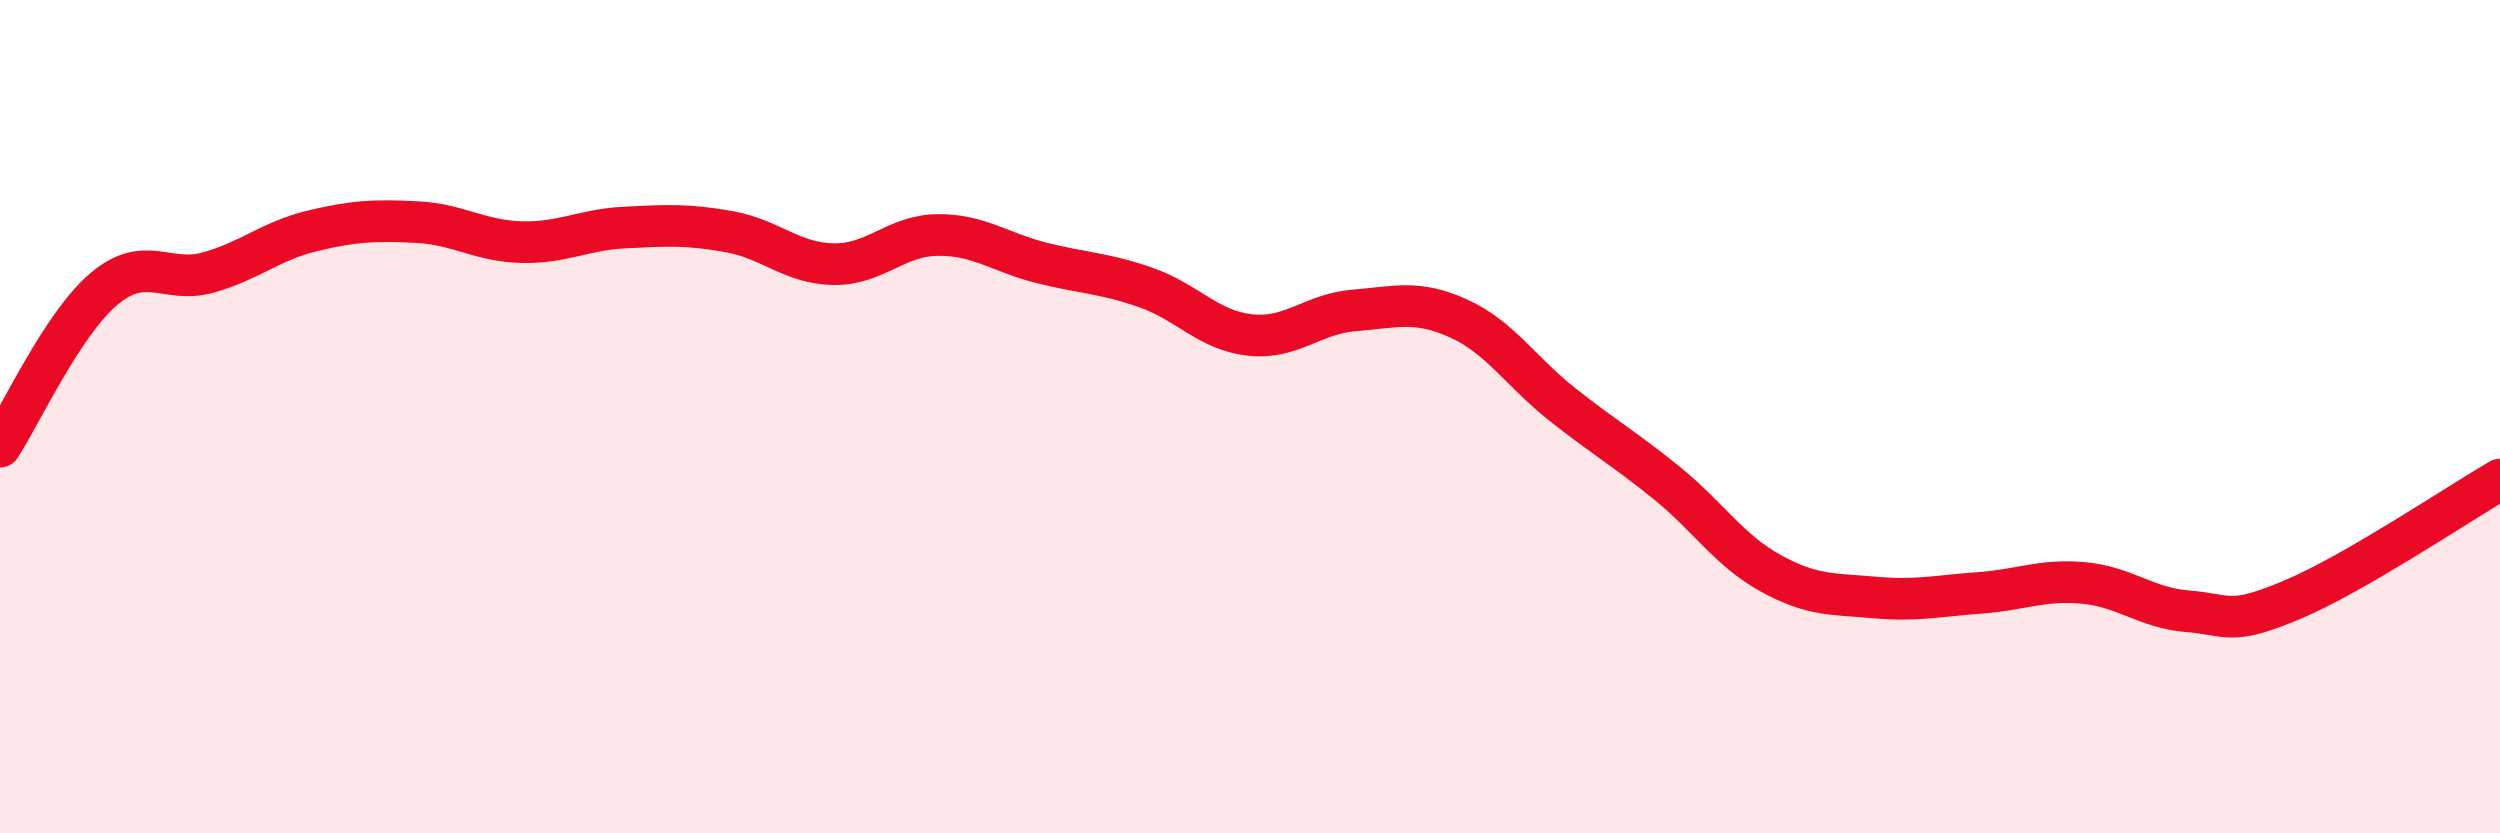 
    <svg width="60" height="20" viewBox="0 0 60 20" xmlns="http://www.w3.org/2000/svg">
      <path
        d="M 0,10.72 C 0.5,9.96 1.5,7.77 2.5,6.93 C 3.5,6.09 4,6.82 5,6.54 C 6,6.26 6.5,5.78 7.5,5.54 C 8.5,5.3 9,5.28 10,5.33 C 11,5.38 11.5,5.78 12.5,5.81 C 13.5,5.84 14,5.51 15,5.46 C 16,5.41 16.5,5.38 17.5,5.56 C 18.5,5.74 19,6.32 20,6.34 C 21,6.36 21.5,5.65 22.5,5.64 C 23.5,5.63 24,6.06 25,6.31 C 26,6.56 26.5,6.55 27.5,6.9 C 28.5,7.25 29,7.93 30,8.04 C 31,8.15 31.5,7.53 32.5,7.45 C 33.5,7.37 34,7.19 35,7.64 C 36,8.09 36.5,8.92 37.5,9.71 C 38.5,10.5 39,10.78 40,11.59 C 41,12.4 41.5,13.21 42.5,13.76 C 43.5,14.31 44,14.25 45,14.34 C 46,14.43 46.5,14.3 47.5,14.23 C 48.5,14.16 49,13.9 50,13.99 C 51,14.08 51.5,14.59 52.5,14.67 C 53.5,14.75 53.5,15.03 55,14.4 C 56.5,13.77 59,12.09 60,11.51L60 20L0 20Z"
        fill="#EB0A25"
        opacity="0.1"
        stroke-linecap="round"
        stroke-linejoin="round"
      />
      <path
        d="M 0,10.72 C 0.5,9.96 1.5,7.77 2.5,6.93 C 3.5,6.09 4,6.82 5,6.54 C 6,6.26 6.5,5.78 7.5,5.54 C 8.5,5.3 9,5.28 10,5.33 C 11,5.38 11.5,5.78 12.5,5.81 C 13.5,5.84 14,5.51 15,5.46 C 16,5.41 16.5,5.38 17.5,5.56 C 18.5,5.74 19,6.32 20,6.34 C 21,6.36 21.5,5.65 22.5,5.64 C 23.5,5.63 24,6.06 25,6.31 C 26,6.56 26.5,6.55 27.5,6.9 C 28.5,7.25 29,7.93 30,8.04 C 31,8.15 31.5,7.53 32.5,7.45 C 33.5,7.37 34,7.19 35,7.64 C 36,8.09 36.5,8.92 37.5,9.71 C 38.5,10.5 39,10.78 40,11.59 C 41,12.4 41.5,13.21 42.5,13.76 C 43.5,14.31 44,14.25 45,14.34 C 46,14.43 46.5,14.3 47.5,14.23 C 48.5,14.16 49,13.9 50,13.99 C 51,14.08 51.5,14.59 52.5,14.67 C 53.5,14.75 53.5,15.03 55,14.4 C 56.5,13.77 59,12.09 60,11.51"
        stroke="#EB0A25"
        stroke-width="1"
        fill="none"
        stroke-linecap="round"
        stroke-linejoin="round"
      />
    </svg>
  
